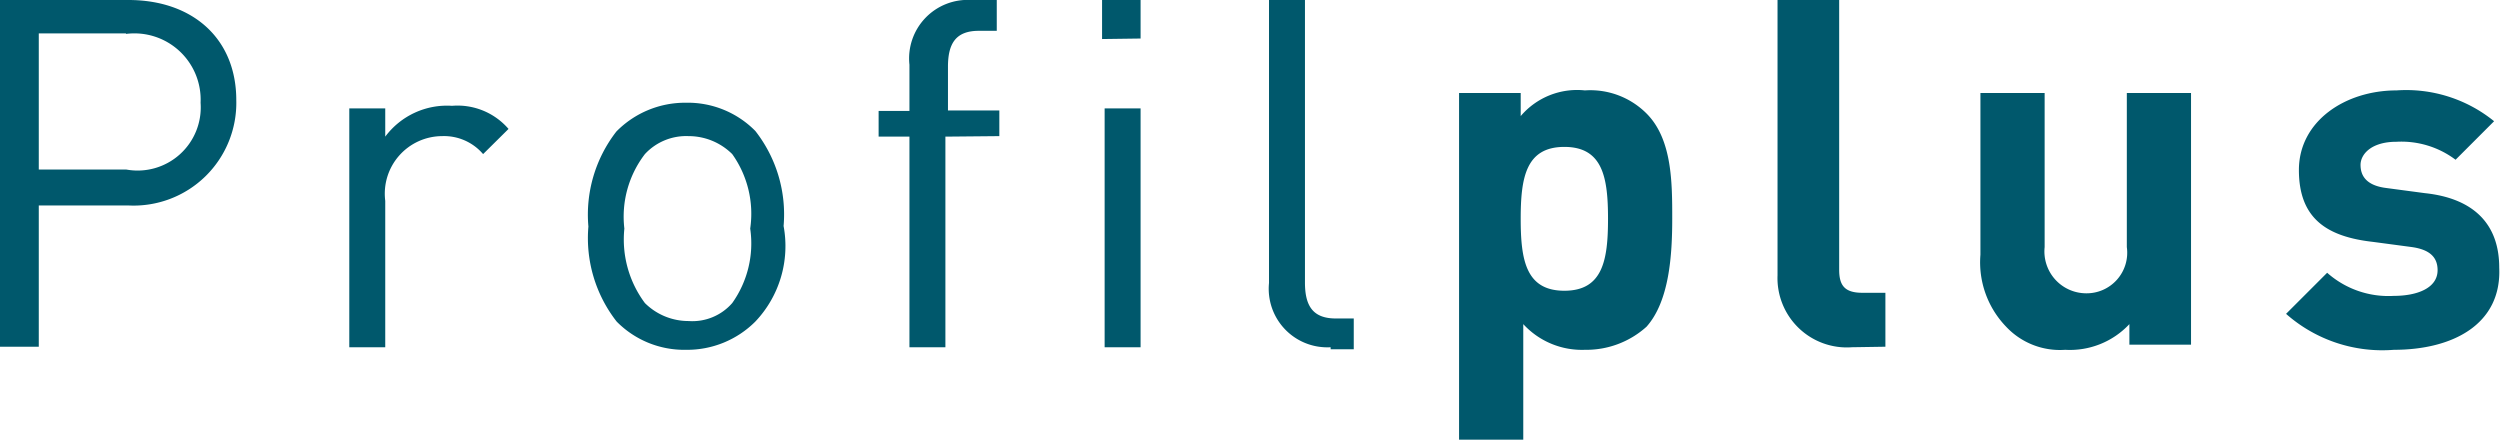 <svg id="Ebene_1" data-name="Ebene 1" xmlns="http://www.w3.org/2000/svg" viewBox="0 0 97.34 17.13"><defs><style>.cls-1{fill:#00586c;}</style></defs><title>Artboard 1</title><path class="cls-1" d="M5,8H1.51v5.5H0V0H5c2.5,0,4.2,1.5,4.2,3.9A4,4,0,0,1,5,8Zm-.1-6.7H1.51v5.3h3.4A2.46,2.46,0,0,0,7.81,4,2.58,2.58,0,0,0,4.91,1.32Z"/><path class="cls-1" d="M18.81,6a2,2,0,0,0-1.6-.7A2.24,2.24,0,0,0,15,7.82v5.7h-1.4V4.22H15v1.1a3,3,0,0,1,2.6-1.2,2.62,2.62,0,0,1,2.2.9Z"/><path class="cls-1" d="M29.41,12.52a3.75,3.75,0,0,1-2.7,1.1,3.69,3.69,0,0,1-2.7-1.1,5.27,5.27,0,0,1-1.1-3.7A5.27,5.27,0,0,1,24,5.12,3.75,3.75,0,0,1,26.71,4a3.69,3.69,0,0,1,2.7,1.1,5.27,5.27,0,0,1,1.1,3.7A4.27,4.27,0,0,1,29.41,12.52ZM28.51,6a2.41,2.41,0,0,0-1.7-.7,2.19,2.19,0,0,0-1.7.7,4,4,0,0,0-.8,2.9,4.14,4.14,0,0,0,.8,2.9,2.41,2.41,0,0,0,1.7.7,2.06,2.06,0,0,0,1.7-.7,4,4,0,0,0,.7-2.9A4,4,0,0,0,28.51,6Z"/><path class="cls-1" d="M36.81,5.32v8.2h-1.4V5.32h-1.2v-1h1.2V2.52A2.28,2.28,0,0,1,37.81,0h1v1.2h-.7c-.9,0-1.2.5-1.2,1.4v1.7h2v1Z"/><path class="cls-1" d="M42.91,1.52V0h1.5v1.5Zm.1,12V4.22h1.4v9.3Z"/><path class="cls-1" d="M51.81,13.52a2.28,2.28,0,0,1-2.4-2.5V0h1.4V11c0,.9.3,1.4,1.2,1.4h.7v1.2h-.9Z"/><path class="cls-1" d="M64.11,12.72a3.5,3.5,0,0,1-2.4.9,3.1,3.1,0,0,1-2.4-1v4.5h-2.5V3.62h2.4v.9a2.88,2.88,0,0,1,2.5-1,3.09,3.09,0,0,1,2.4.9c1,1,1,2.7,1,4.1S65,11.72,64.11,12.72Zm-3.2-7c-1.5,0-1.7,1.2-1.7,2.8s.2,2.8,1.7,2.8,1.7-1.2,1.7-2.8S62.41,5.72,60.91,5.72Z"/><path class="cls-1" d="M72.11,13.52a2.7,2.7,0,0,1-2.9-2.8V0h2.4v10.5c0,.6.2.9.9.9h.9v2.1Z"/><path class="cls-1" d="M82.91,13.52v-.9a3.17,3.17,0,0,1-2.5,1,2.87,2.87,0,0,1-2.3-.9,3.61,3.61,0,0,1-1-2.8V3.62h2.5v6a1.63,1.63,0,0,0,1.6,1.8,1.58,1.58,0,0,0,1.6-1.8v-6h2.5v9.8h-2.4Z"/><path class="cls-1" d="M93.21,13.62a5.66,5.66,0,0,1-4.2-1.4l1.6-1.6a3.59,3.59,0,0,0,2.6.9c.9,0,1.7-.3,1.7-1,0-.5-.3-.8-1-.9l-1.5-.2c-1.8-.2-2.9-.9-2.9-2.8s1.8-3.1,3.8-3.1a5.43,5.43,0,0,1,3.8,1.2l-1.5,1.5a3.51,3.51,0,0,0-2.3-.7c-1,0-1.4.5-1.4.9s.2.8,1,.9l1.5.2c1.9.2,2.9,1.2,2.9,2.9C97.41,12.62,95.51,13.62,93.21,13.62Z"/></svg>